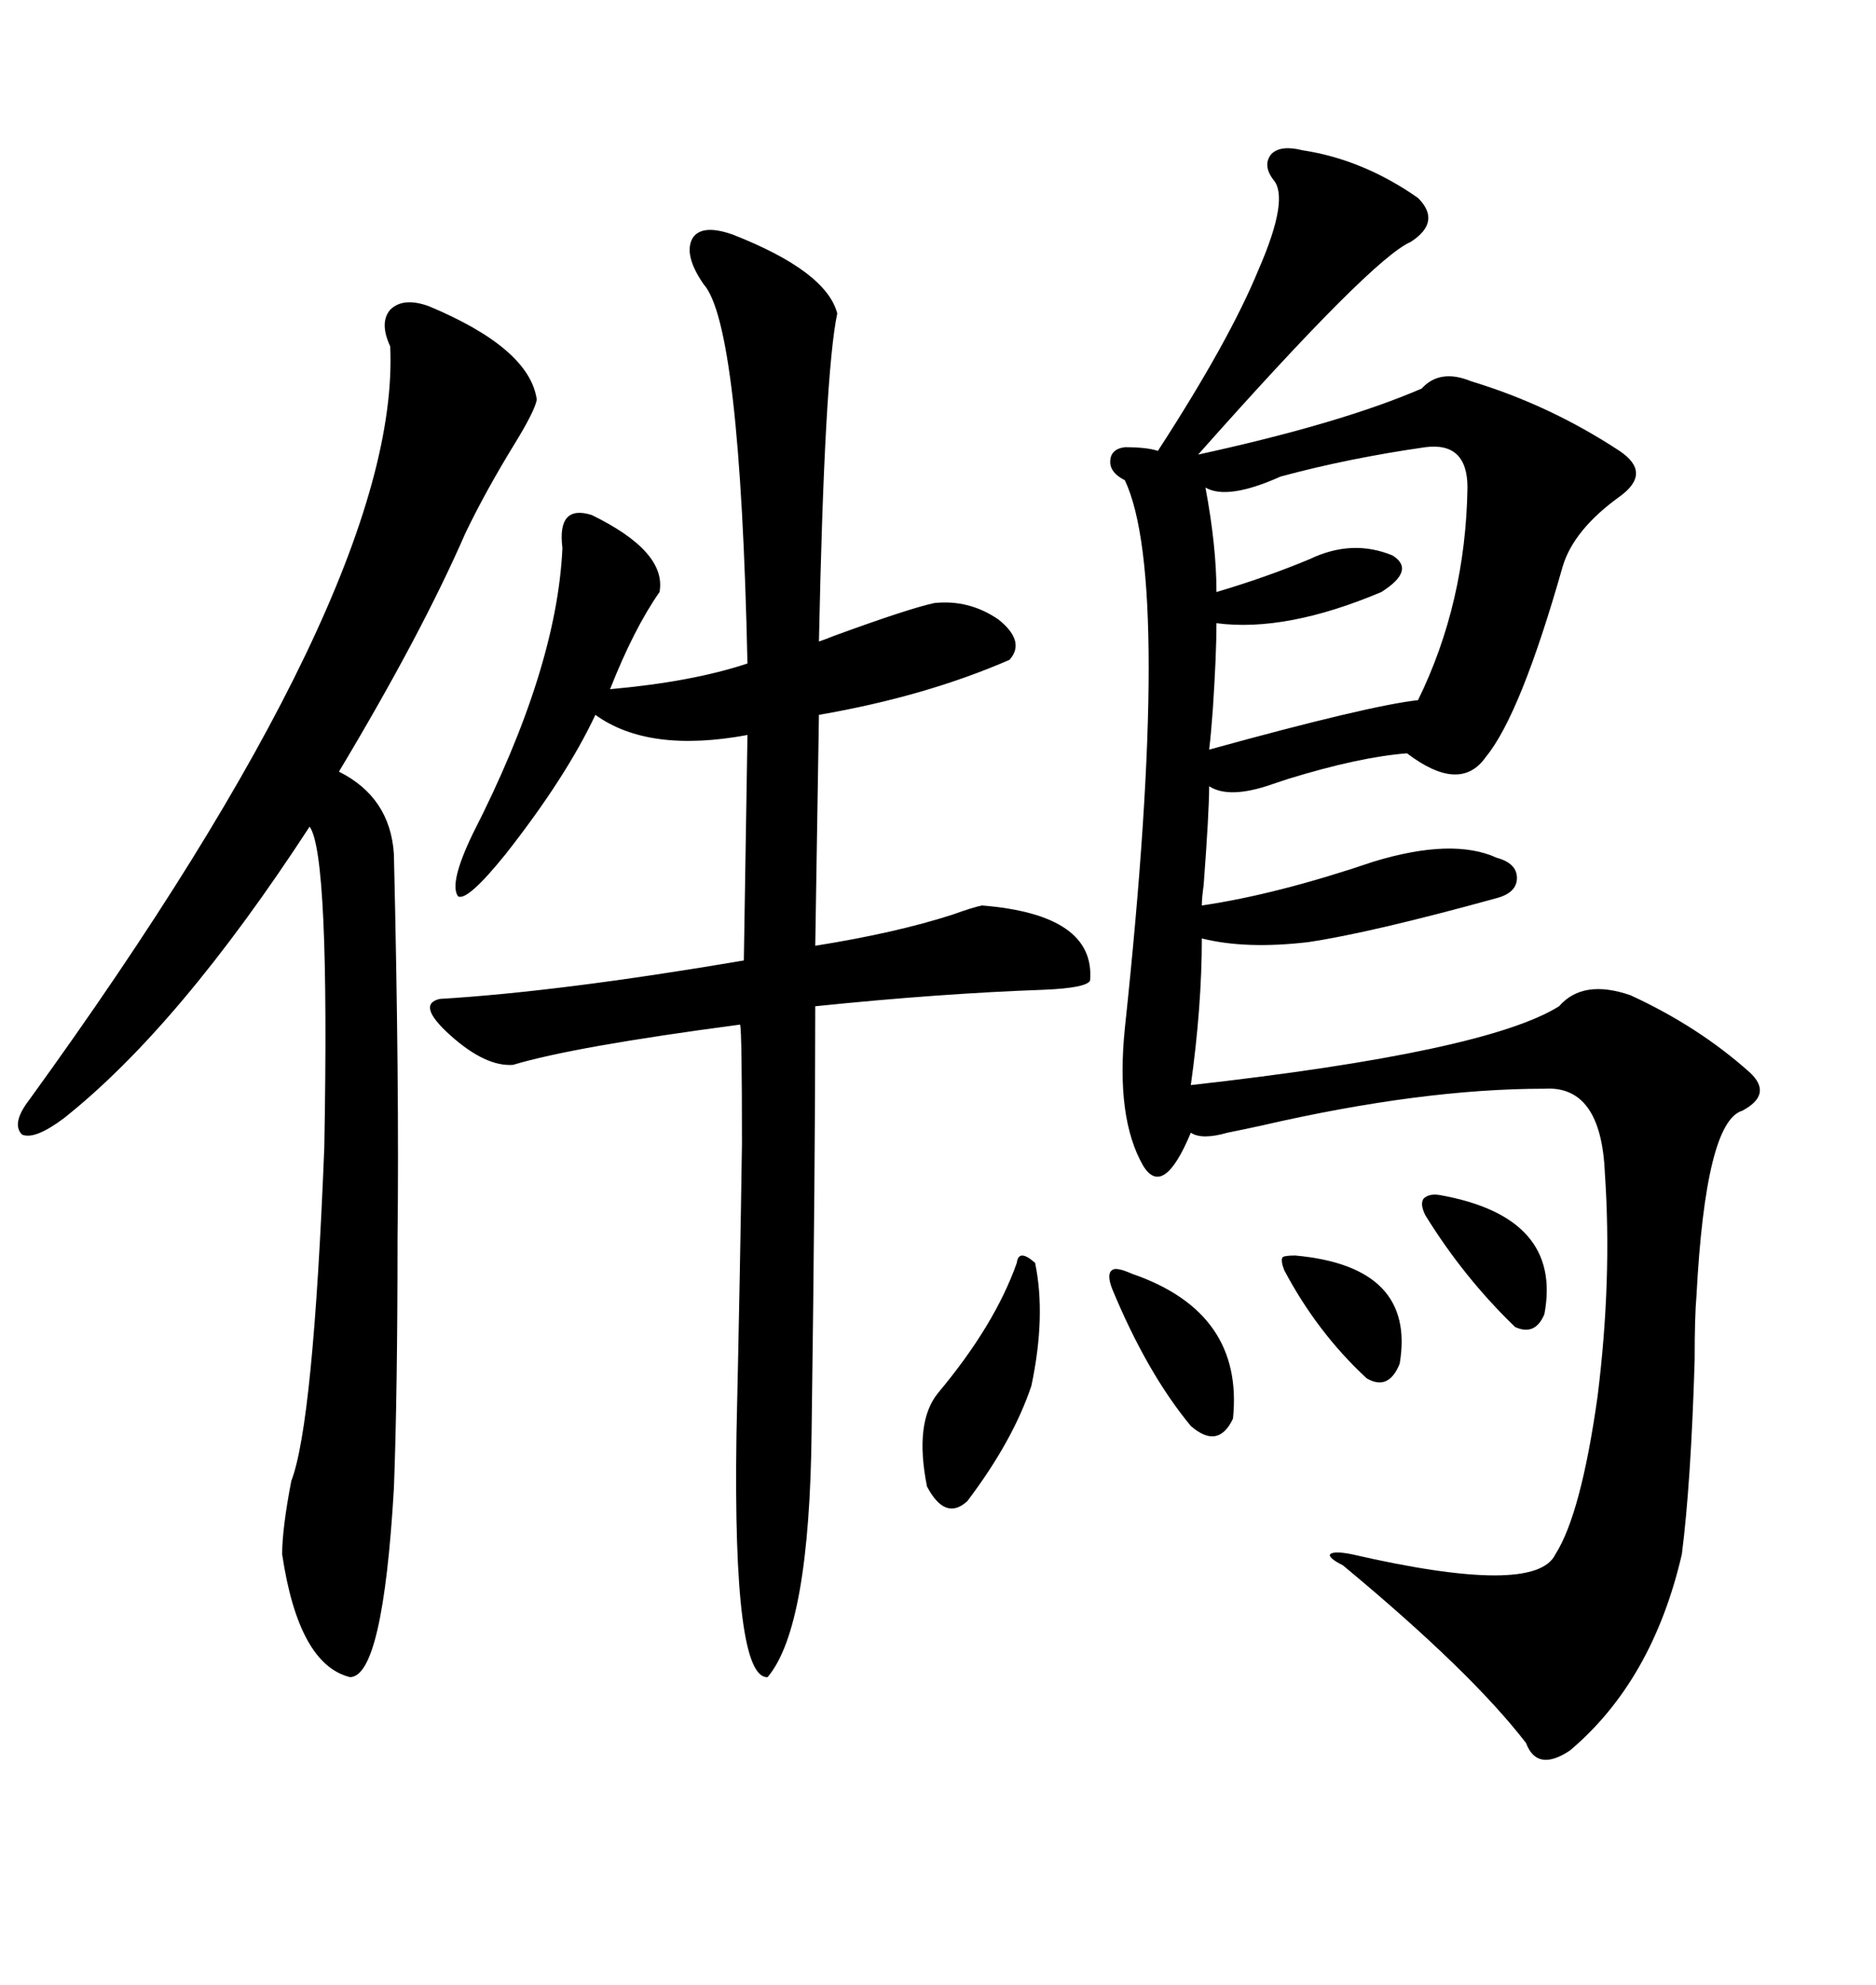 <svg xmlns="http://www.w3.org/2000/svg" xmlns:xlink="http://www.w3.org/1999/xlink" width="300" height="317.285"><path d="M208.30 24.02L208.30 24.02Q217.97 25.49 226.76 31.64L226.76 31.64Q230.57 35.45 225.59 38.67L225.59 38.67Q219.43 41.31 191.60 72.66L191.60 72.66Q214.45 67.68 227.34 62.11L227.34 62.11Q230.27 58.89 235.25 60.94L235.25 60.94Q247.85 64.75 258.98 72.07L258.98 72.07Q264.26 75.59 258.98 79.39L258.98 79.39Q251.66 84.67 249.90 90.53L249.90 90.53Q243.16 114.26 237.60 121.00L237.60 121.00Q233.50 126.86 225 120.41L225 120.41Q217.38 121.00 205.96 124.51L205.96 124.51Q205.08 124.80 203.32 125.39L203.32 125.39Q196.58 127.73 193.36 125.68L193.36 125.68Q193.36 129.79 192.48 141.50L192.48 141.50Q192.19 143.55 192.19 144.73L192.19 144.73Q204.20 142.97 219.73 137.70L219.73 137.70Q232.32 133.89 239.36 137.11L239.36 137.11Q242.58 137.99 242.58 140.33L242.58 140.33Q242.58 142.68 239.36 143.55L239.36 143.55Q219.14 149.12 209.18 150.59L209.18 150.59Q199.22 151.76 192.19 150L192.19 150Q192.19 160.84 190.43 173.44L190.43 173.44Q237.60 168.16 249.32 160.84L249.32 160.84Q253.13 156.45 260.74 159.08L260.74 159.08Q271.58 164.06 279.79 171.39L279.79 171.39Q283.59 174.90 278.61 177.54L278.61 177.54Q272.75 179.30 271.29 207.13L271.29 207.13Q271.00 210.35 271.00 217.38L271.00 217.38Q270.41 237.01 268.95 248.44L268.95 248.44Q264.26 268.65 251.07 279.79L251.07 279.79Q245.80 283.30 244.04 278.61L244.04 278.61Q235.25 267.19 214.75 250.20L214.75 250.20Q212.40 249.02 212.70 248.44L212.70 248.44Q213.28 247.85 216.21 248.44L216.21 248.44Q245.51 255.18 248.73 248.44L248.73 248.44Q252.83 241.99 255.47 223.24L255.47 223.24Q257.81 204.49 256.64 187.50L256.64 187.50Q256.05 173.44 246.97 174.02L246.97 174.02Q227.34 174.02 201.86 179.88L201.86 179.88Q199.22 180.47 196.29 181.05L196.29 181.05Q192.19 182.23 190.43 181.05L190.43 181.05Q186.04 191.60 182.81 186.33L182.81 186.33Q178.42 178.71 179.88 164.36L179.88 164.36Q187.50 92.87 179.88 76.76L179.88 76.76Q177.54 75.59 177.54 73.83L177.54 73.83Q177.54 71.78 179.88 71.48L179.88 71.48Q183.40 71.48 185.16 72.07L185.16 72.07Q196.58 54.49 201.27 43.07L201.27 43.07Q206.25 31.64 203.61 28.71L203.61 28.71Q201.86 26.37 203.32 24.61L203.32 24.61Q204.79 23.14 208.30 24.02ZM117.19 37.50L117.19 37.50Q132.13 43.36 133.89 50.10L133.89 50.10Q131.84 59.77 130.96 102.54L130.96 102.54Q131.84 102.25 133.30 101.66L133.30 101.66Q145.31 97.27 149.41 96.39L149.41 96.39Q154.98 95.80 159.67 99.02L159.67 99.02Q164.06 102.54 161.43 105.47L161.43 105.47Q147.95 111.33 130.96 114.26L130.96 114.26L130.37 151.17Q143.26 149.12 152.34 146.19L152.34 146.19Q155.57 145.02 157.03 144.73L157.03 144.73Q175.20 146.19 174.32 156.74L174.32 156.74Q173.73 157.91 166.99 158.20L166.99 158.20Q150.29 158.79 130.37 160.84L130.37 160.84Q130.37 186.62 129.79 228.52L129.79 228.52Q129.49 260.16 122.75 268.07L122.75 268.07Q117.19 268.36 117.77 229.39L117.77 229.39Q118.36 203.03 118.65 182.81L118.65 182.81Q118.65 164.94 118.36 163.77L118.36 163.77Q91.70 167.29 82.03 170.21L82.03 170.21Q77.64 170.51 72.07 165.53L72.07 165.53Q66.50 160.55 70.31 159.67L70.31 159.67Q89.65 158.50 118.95 153.52L118.95 153.52L119.53 117.48Q103.71 120.41 95.21 114.26L95.21 114.26Q90.53 124.22 80.86 136.52L80.86 136.52Q74.71 144.14 73.24 143.26L73.24 143.26Q71.78 141.21 75.59 133.30L75.59 133.30Q89.06 106.93 89.94 87.60L89.94 87.60Q89.06 80.57 94.63 82.32L94.63 82.32Q106.64 88.18 105.47 94.63L105.47 94.63Q101.37 100.49 97.56 110.16L97.56 110.16Q110.74 108.98 119.53 106.05L119.53 106.05Q118.36 51.86 112.50 45.41L112.50 45.41Q109.28 40.72 110.74 38.09L110.74 38.09Q112.21 35.74 117.19 37.50ZM68.55 48.93L68.55 48.93Q84.67 55.66 85.84 63.87L85.84 63.87Q85.55 65.63 82.32 70.90L82.32 70.90Q77.64 78.52 74.41 85.25L74.41 85.25Q67.38 101.37 54.20 123.34L54.20 123.34Q62.40 127.44 62.99 136.52L62.99 136.52Q63.87 173.73 63.57 198.05L63.57 198.05Q63.57 222.66 62.99 237.89L62.99 237.89Q61.23 268.07 55.96 268.07L55.96 268.07Q47.75 266.02 45.12 248.44L45.12 248.44Q45.12 244.34 46.58 236.72L46.58 236.72Q50.10 227.64 51.86 183.40L51.86 183.40Q52.73 136.52 49.51 132.13L49.51 132.13Q28.71 164.06 10.25 178.71L10.25 178.71Q5.57 182.23 3.52 181.35L3.52 181.35Q1.76 179.59 4.69 175.78L4.69 175.78Q64.16 93.75 62.40 55.37L62.40 55.37Q60.64 51.56 62.40 49.51L62.40 49.51Q64.45 47.46 68.55 48.93ZM227.93 71.48L227.93 71.48Q215.63 73.24 204.79 76.17L204.79 76.17Q196.29 79.98 192.77 77.93L192.77 77.93Q194.53 87.30 194.53 94.63L194.53 94.63Q202.44 92.29 209.47 89.36L209.47 89.36Q216.21 86.13 222.66 88.77L222.66 88.77Q226.46 91.11 220.90 94.63L220.90 94.63Q205.66 101.07 194.53 99.61L194.53 99.61Q194.53 104.59 193.95 113.38L193.95 113.38Q193.65 117.48 193.36 119.82L193.36 119.82Q218.85 112.79 226.76 111.91L226.76 111.91Q234.38 96.39 234.67 77.93L234.67 77.93Q234.67 70.61 227.93 71.48ZM165.53 201.86L165.53 201.86Q167.29 210.35 164.94 221.48L164.94 221.48Q162.01 230.27 154.69 239.94L154.69 239.94Q151.17 243.16 148.24 237.60L148.24 237.60Q146.19 227.34 150 222.66L150 222.66Q159.08 211.82 162.60 201.86L162.60 201.86Q162.89 199.51 165.53 201.86ZM181.05 203.61L181.05 203.61Q198.93 209.77 197.17 226.76L197.17 226.76Q194.82 231.74 190.43 227.93L190.43 227.93Q183.40 219.43 177.83 205.96L177.83 205.96Q176.95 203.61 177.83 203.03L177.83 203.03Q178.42 202.44 181.05 203.61ZM230.27 191.02L230.27 191.02Q249.90 194.53 246.97 210.06L246.97 210.06Q245.51 213.57 242.29 212.11L242.29 212.11Q234.08 204.20 227.93 194.24L227.93 194.24Q227.05 192.48 227.64 191.60L227.64 191.60Q228.52 190.72 230.27 191.02ZM207.13 200.68L207.13 200.68Q226.46 202.44 223.83 217.97L223.83 217.97Q222.07 222.36 218.55 220.31L218.55 220.31Q210.64 212.99 205.37 203.03L205.37 203.03Q204.79 201.56 205.08 200.98L205.08 200.98Q205.37 200.68 207.13 200.68Z"/></svg>